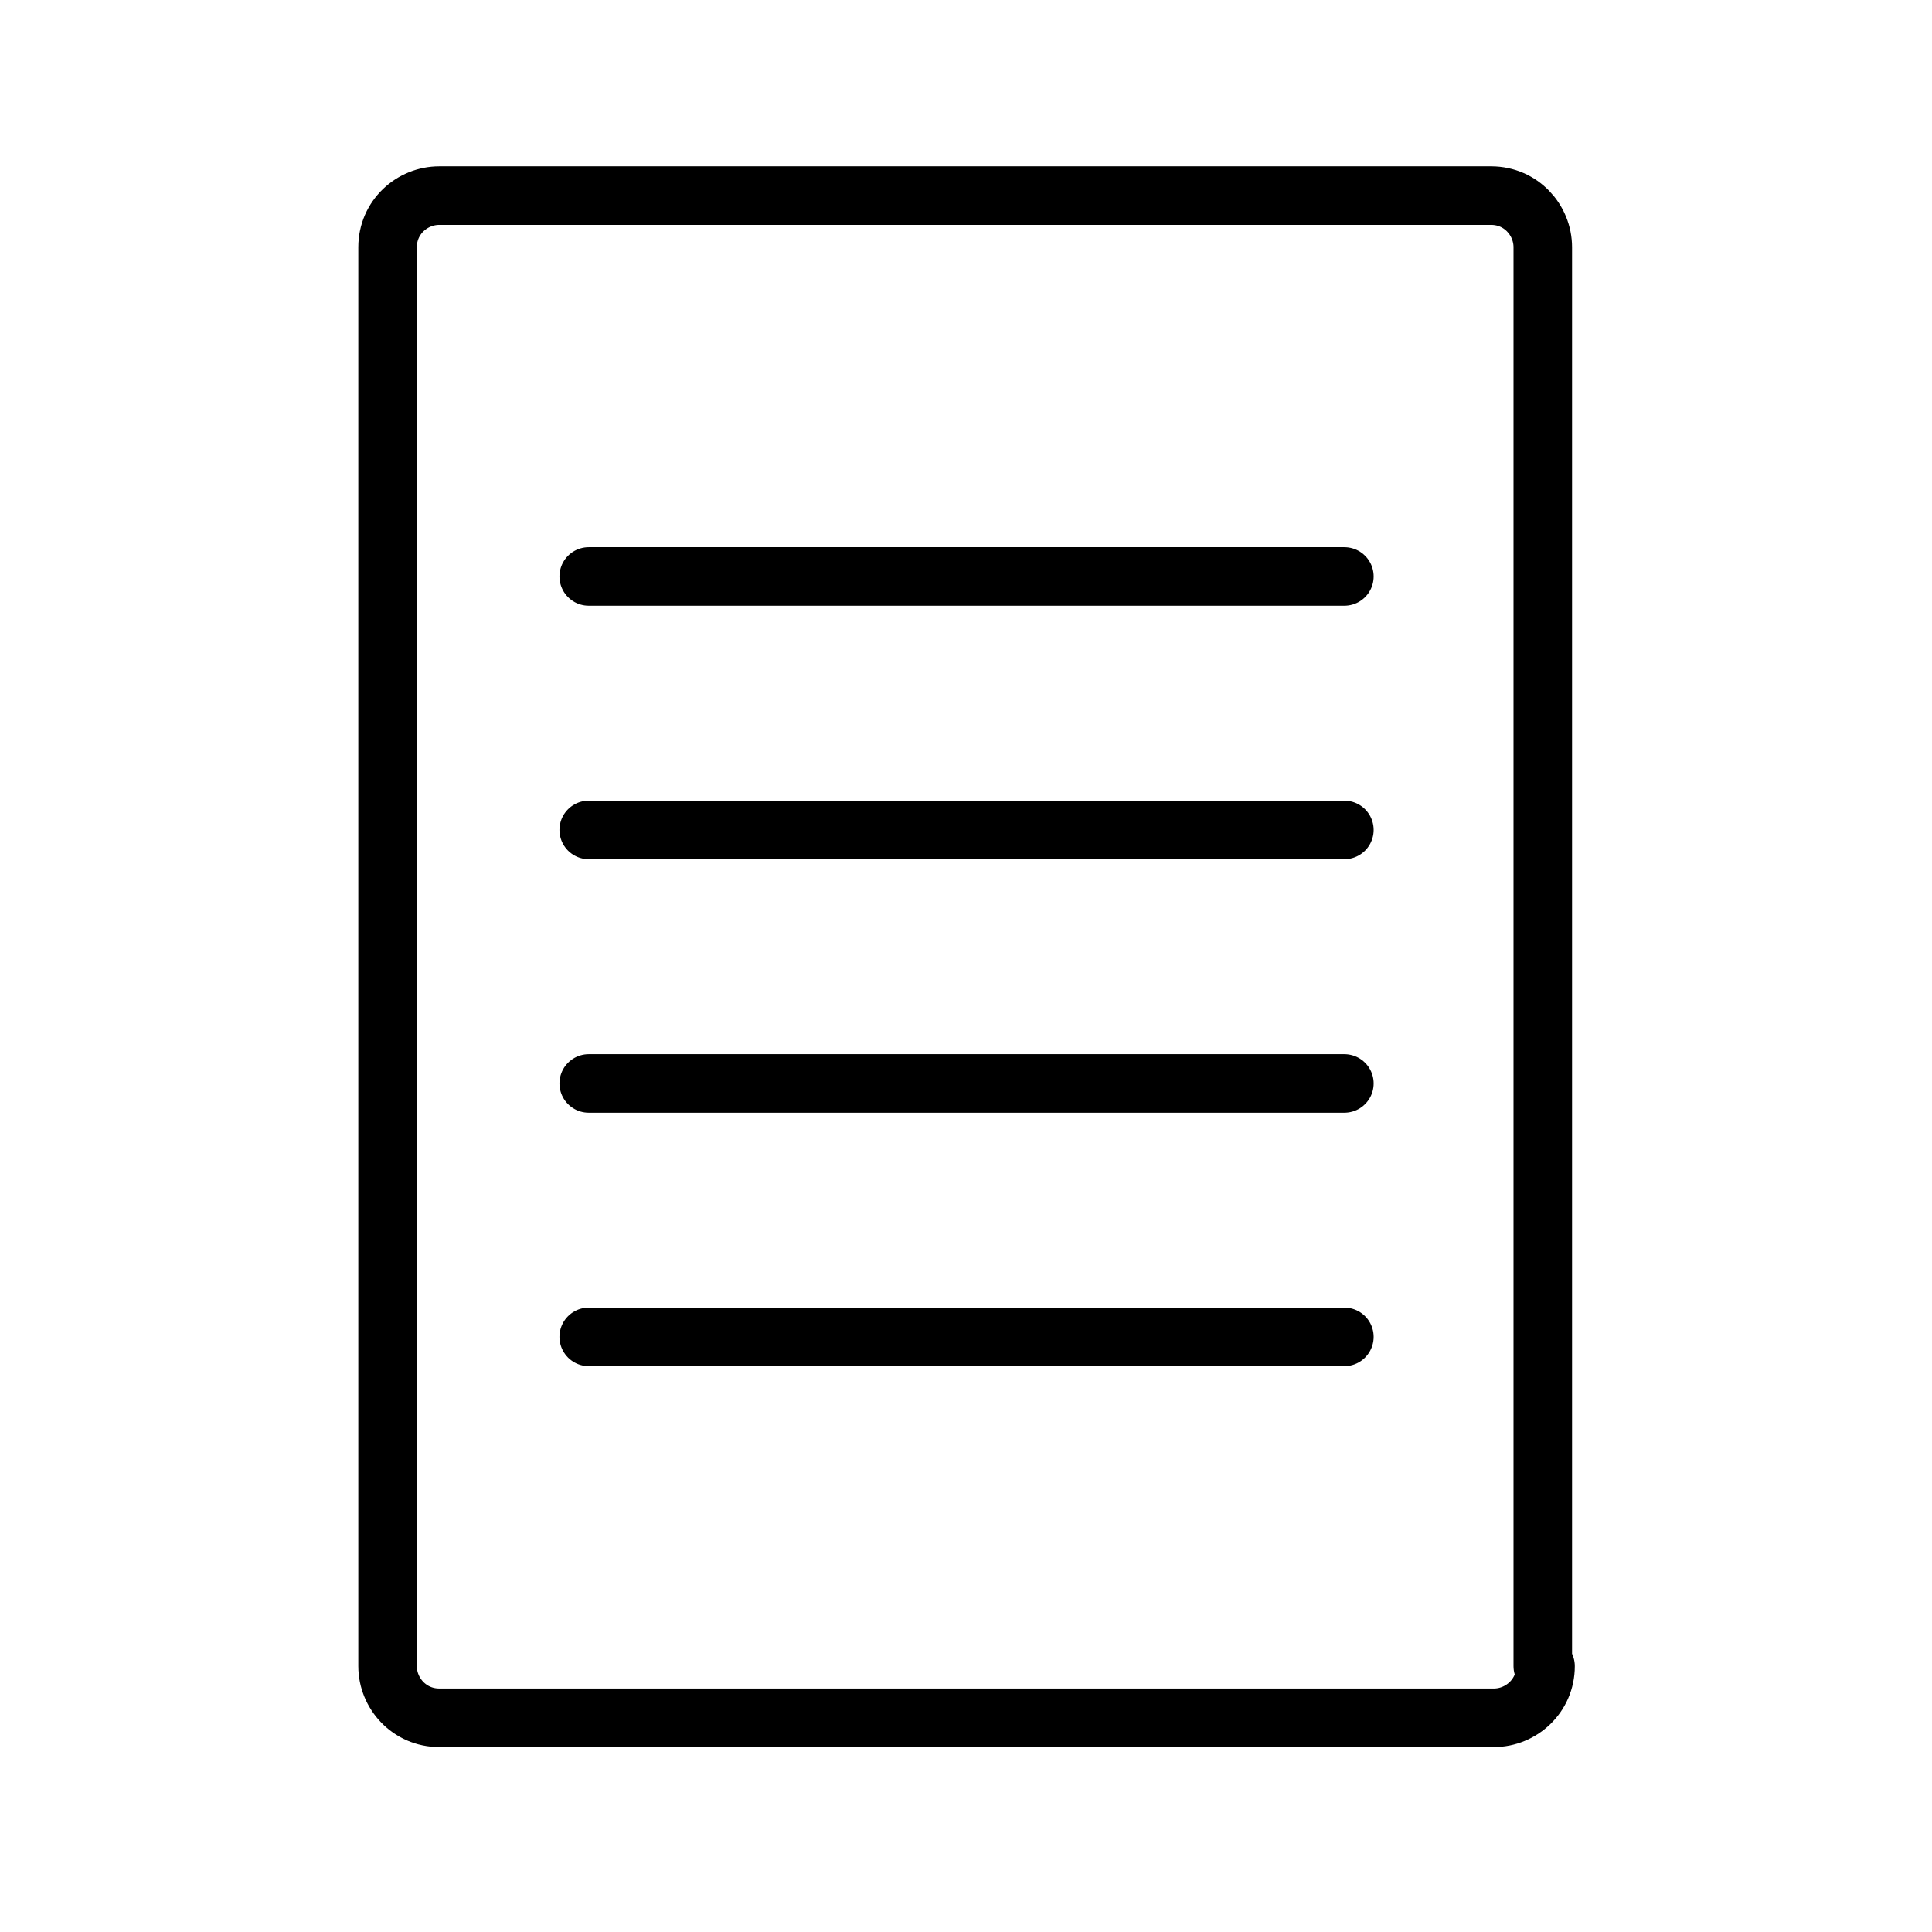 <svg width="33" height="33" viewBox="0 0 33 33" fill="none" xmlns="http://www.w3.org/2000/svg">
<path d="M26.399 28.459C26.399 28.969 25.981 29.341 25.517 29.341H7.503C6.992 29.341 6.62 28.923 6.62 28.459V4.223C6.62 3.712 7.038 3.341 7.503 3.341H25.47C25.981 3.341 26.352 3.759 26.352 4.223V28.459H26.399Z" stroke="black" stroke-linecap="round" stroke-linejoin="round"/>
<path d="M10.056 9.846H22.963" stroke="black" stroke-linecap="round" stroke-linejoin="round"/>
<path d="M10.056 14.176H22.963" stroke="black" stroke-linecap="round" stroke-linejoin="round"/>
<path d="M10.056 18.506H22.963" stroke="black" stroke-linecap="round" stroke-linejoin="round"/>
<path d="M10.056 22.835H22.963" stroke="black" stroke-linecap="round" stroke-linejoin="round"/>
</svg>
